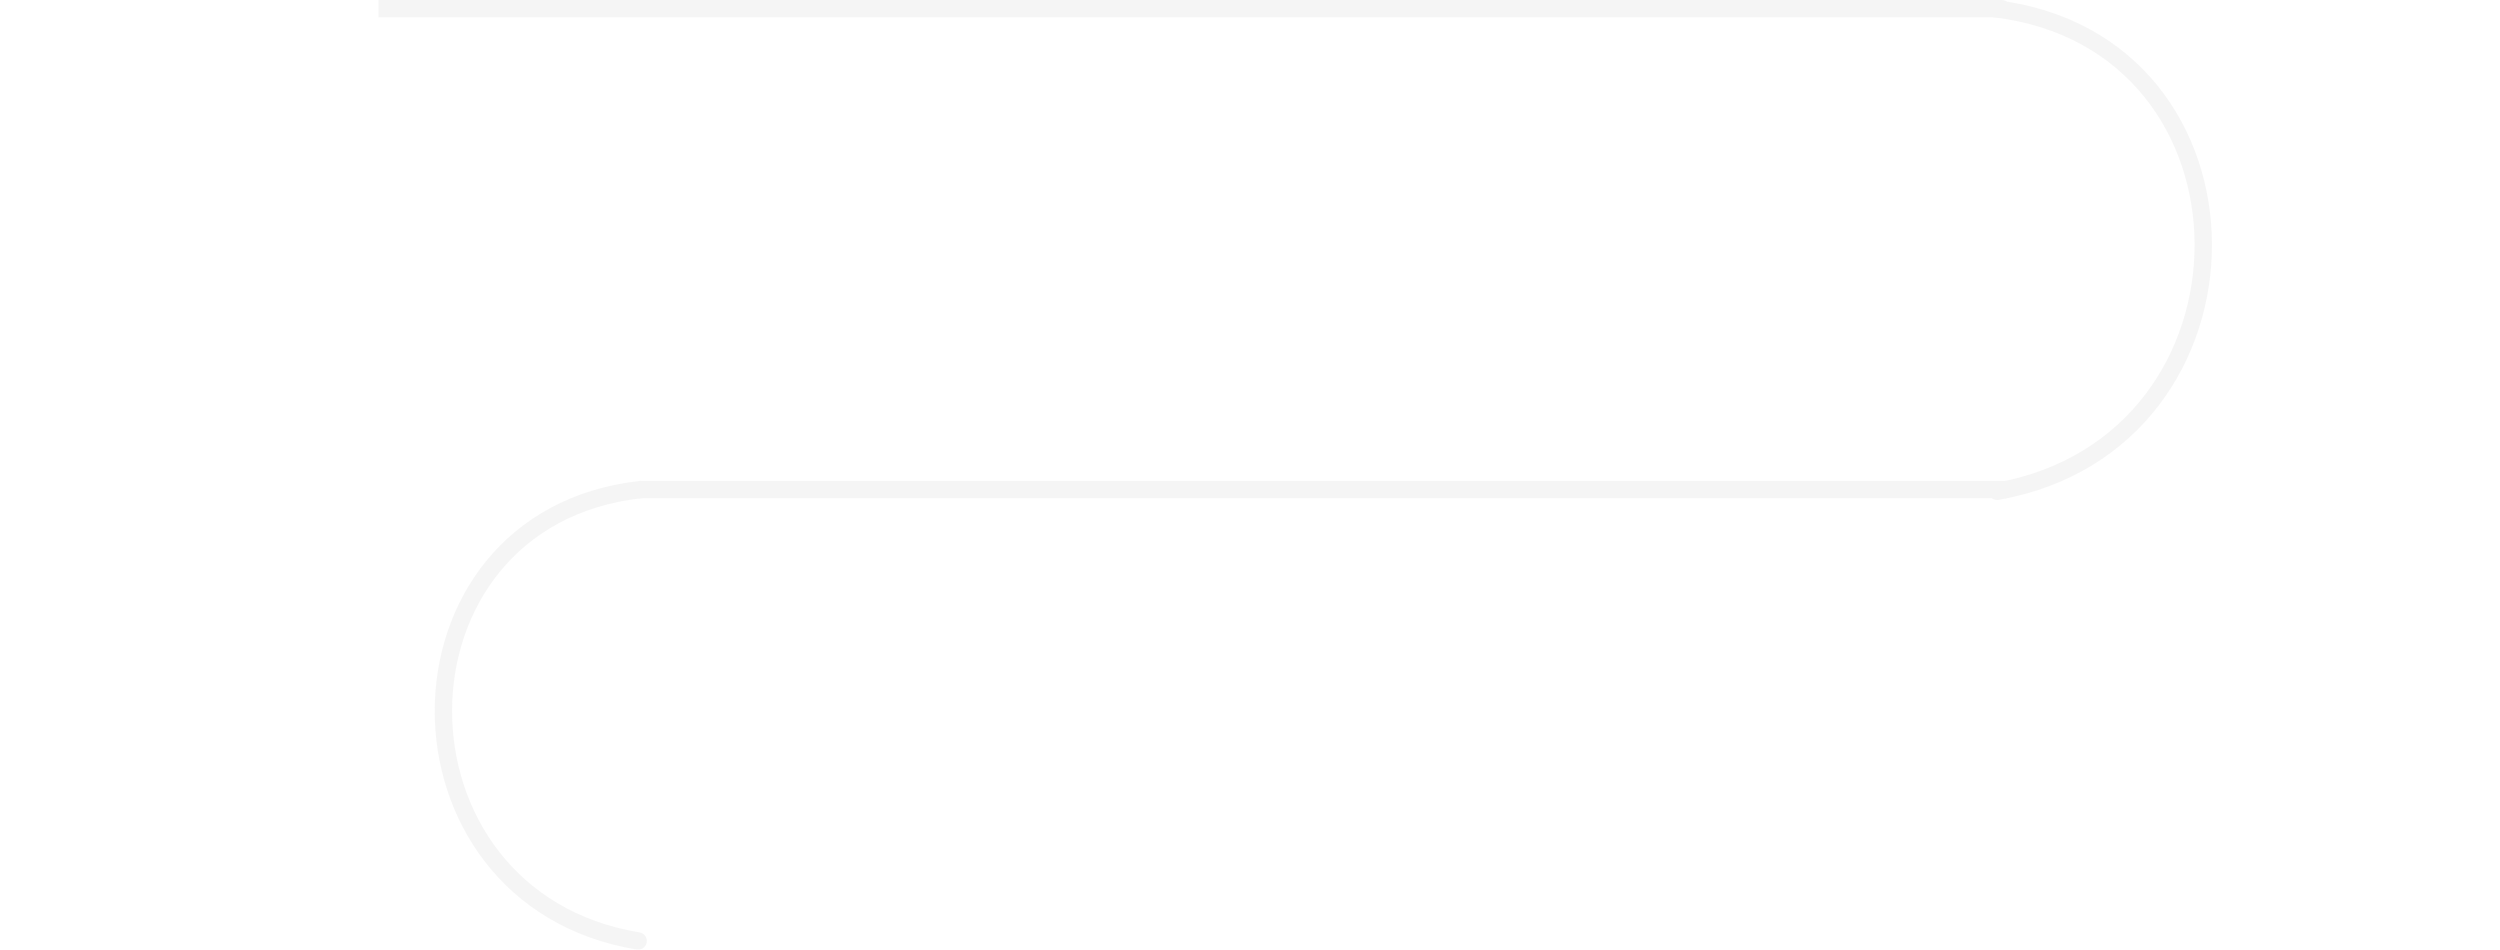 <?xml version="1.0" encoding="UTF-8"?> <svg xmlns="http://www.w3.org/2000/svg" width="1440" height="547" viewBox="0 0 1440 547" fill="none"> <g opacity="0.05"> <path d="M1153 10C1155.76 10 1158 7.761 1158 5C1158 2.239 1155.76 0 1153 0V10ZM218 10H1153V0H218V10Z" fill="#2C2C2C"></path> <path d="M1155 287C1157.76 287 1160 284.761 1160 282C1160 279.239 1157.76 277 1155 277L1155 287ZM368 287L1155 287L1155 277L368 277L368 287Z" fill="#2C2C2C"></path> <path d="M1149 5V5C1308.83 24.2 1308.92 254.87 1150.42 283V283" stroke="#2C2C2C" stroke-width="10" stroke-linecap="round"></path> <path d="M369 282V282C217.939 298.863 217.6 517.266 367.574 542V542" stroke="#2C2C2C" stroke-width="10" stroke-linecap="round"></path> </g> </svg> 